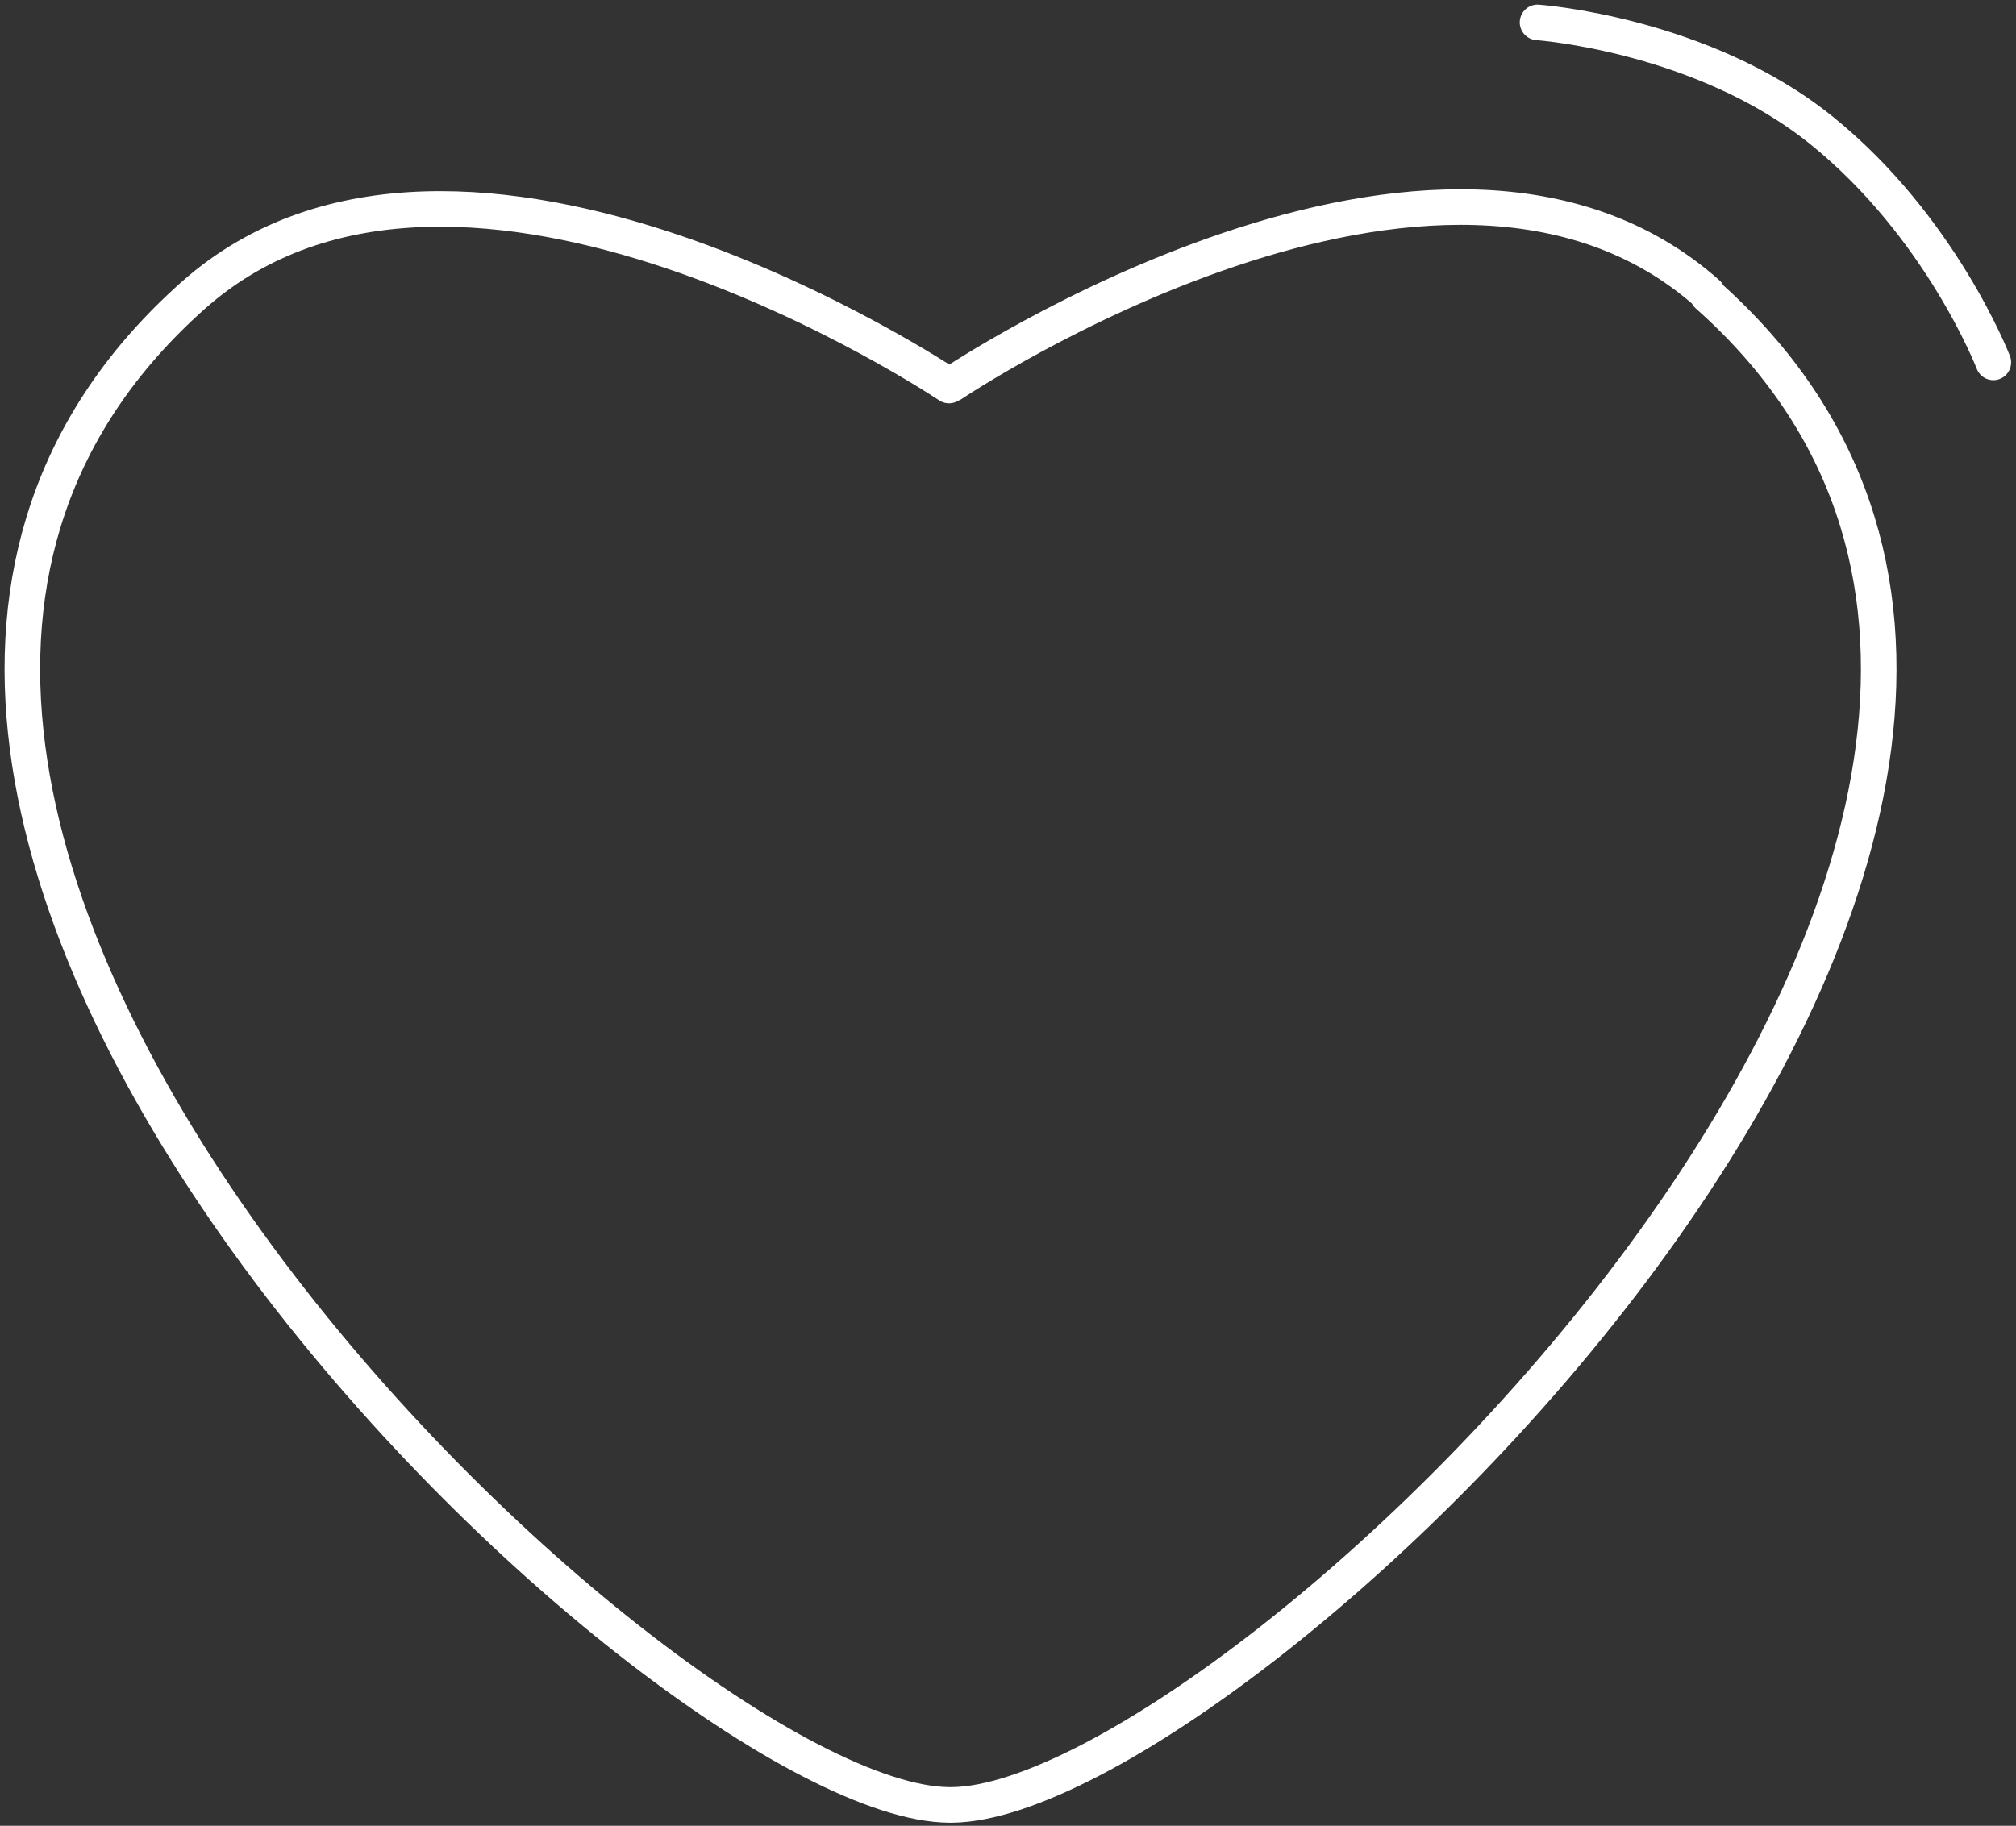 <svg xmlns="http://www.w3.org/2000/svg" width="170" height="154" viewBox="0 0 170 154"><rect x="0" y="0" width="170" height="154" fill="#333333" stroke="none"/><g fill="none" fill-rule="evenodd" stroke="#FFF" stroke-linejoin="round" stroke-width="3" transform="translate(1.885 1.888)"><path stroke-linecap="round" d="M127.769,7.10542736e-15 C127.769,7.10542736e-15 141.65,0.978 151.734,9.124 C161.817,17.271 166.204,28.676 166.204,28.676"/><path d="M142.109,22.876 C119.519,2.802 78.401,30.501 78.401,30.501 C78.401,30.501 78.401,30.501 78.27,30.501 C78.27,30.501 78.27,30.501 78.139,30.501 L78.139,30.631 C78.139,30.631 37.02,2.998 14.43,23.006 C-34.284,66.281 53.978,150.159 78.139,150.354 C78.139,150.354 78.204,150.354 78.27,150.354 C78.27,150.354 78.335,150.354 78.401,150.354 C102.561,150.094 190.823,66.281 142.109,23.006 L142.109,22.876 Z"/></g></svg>